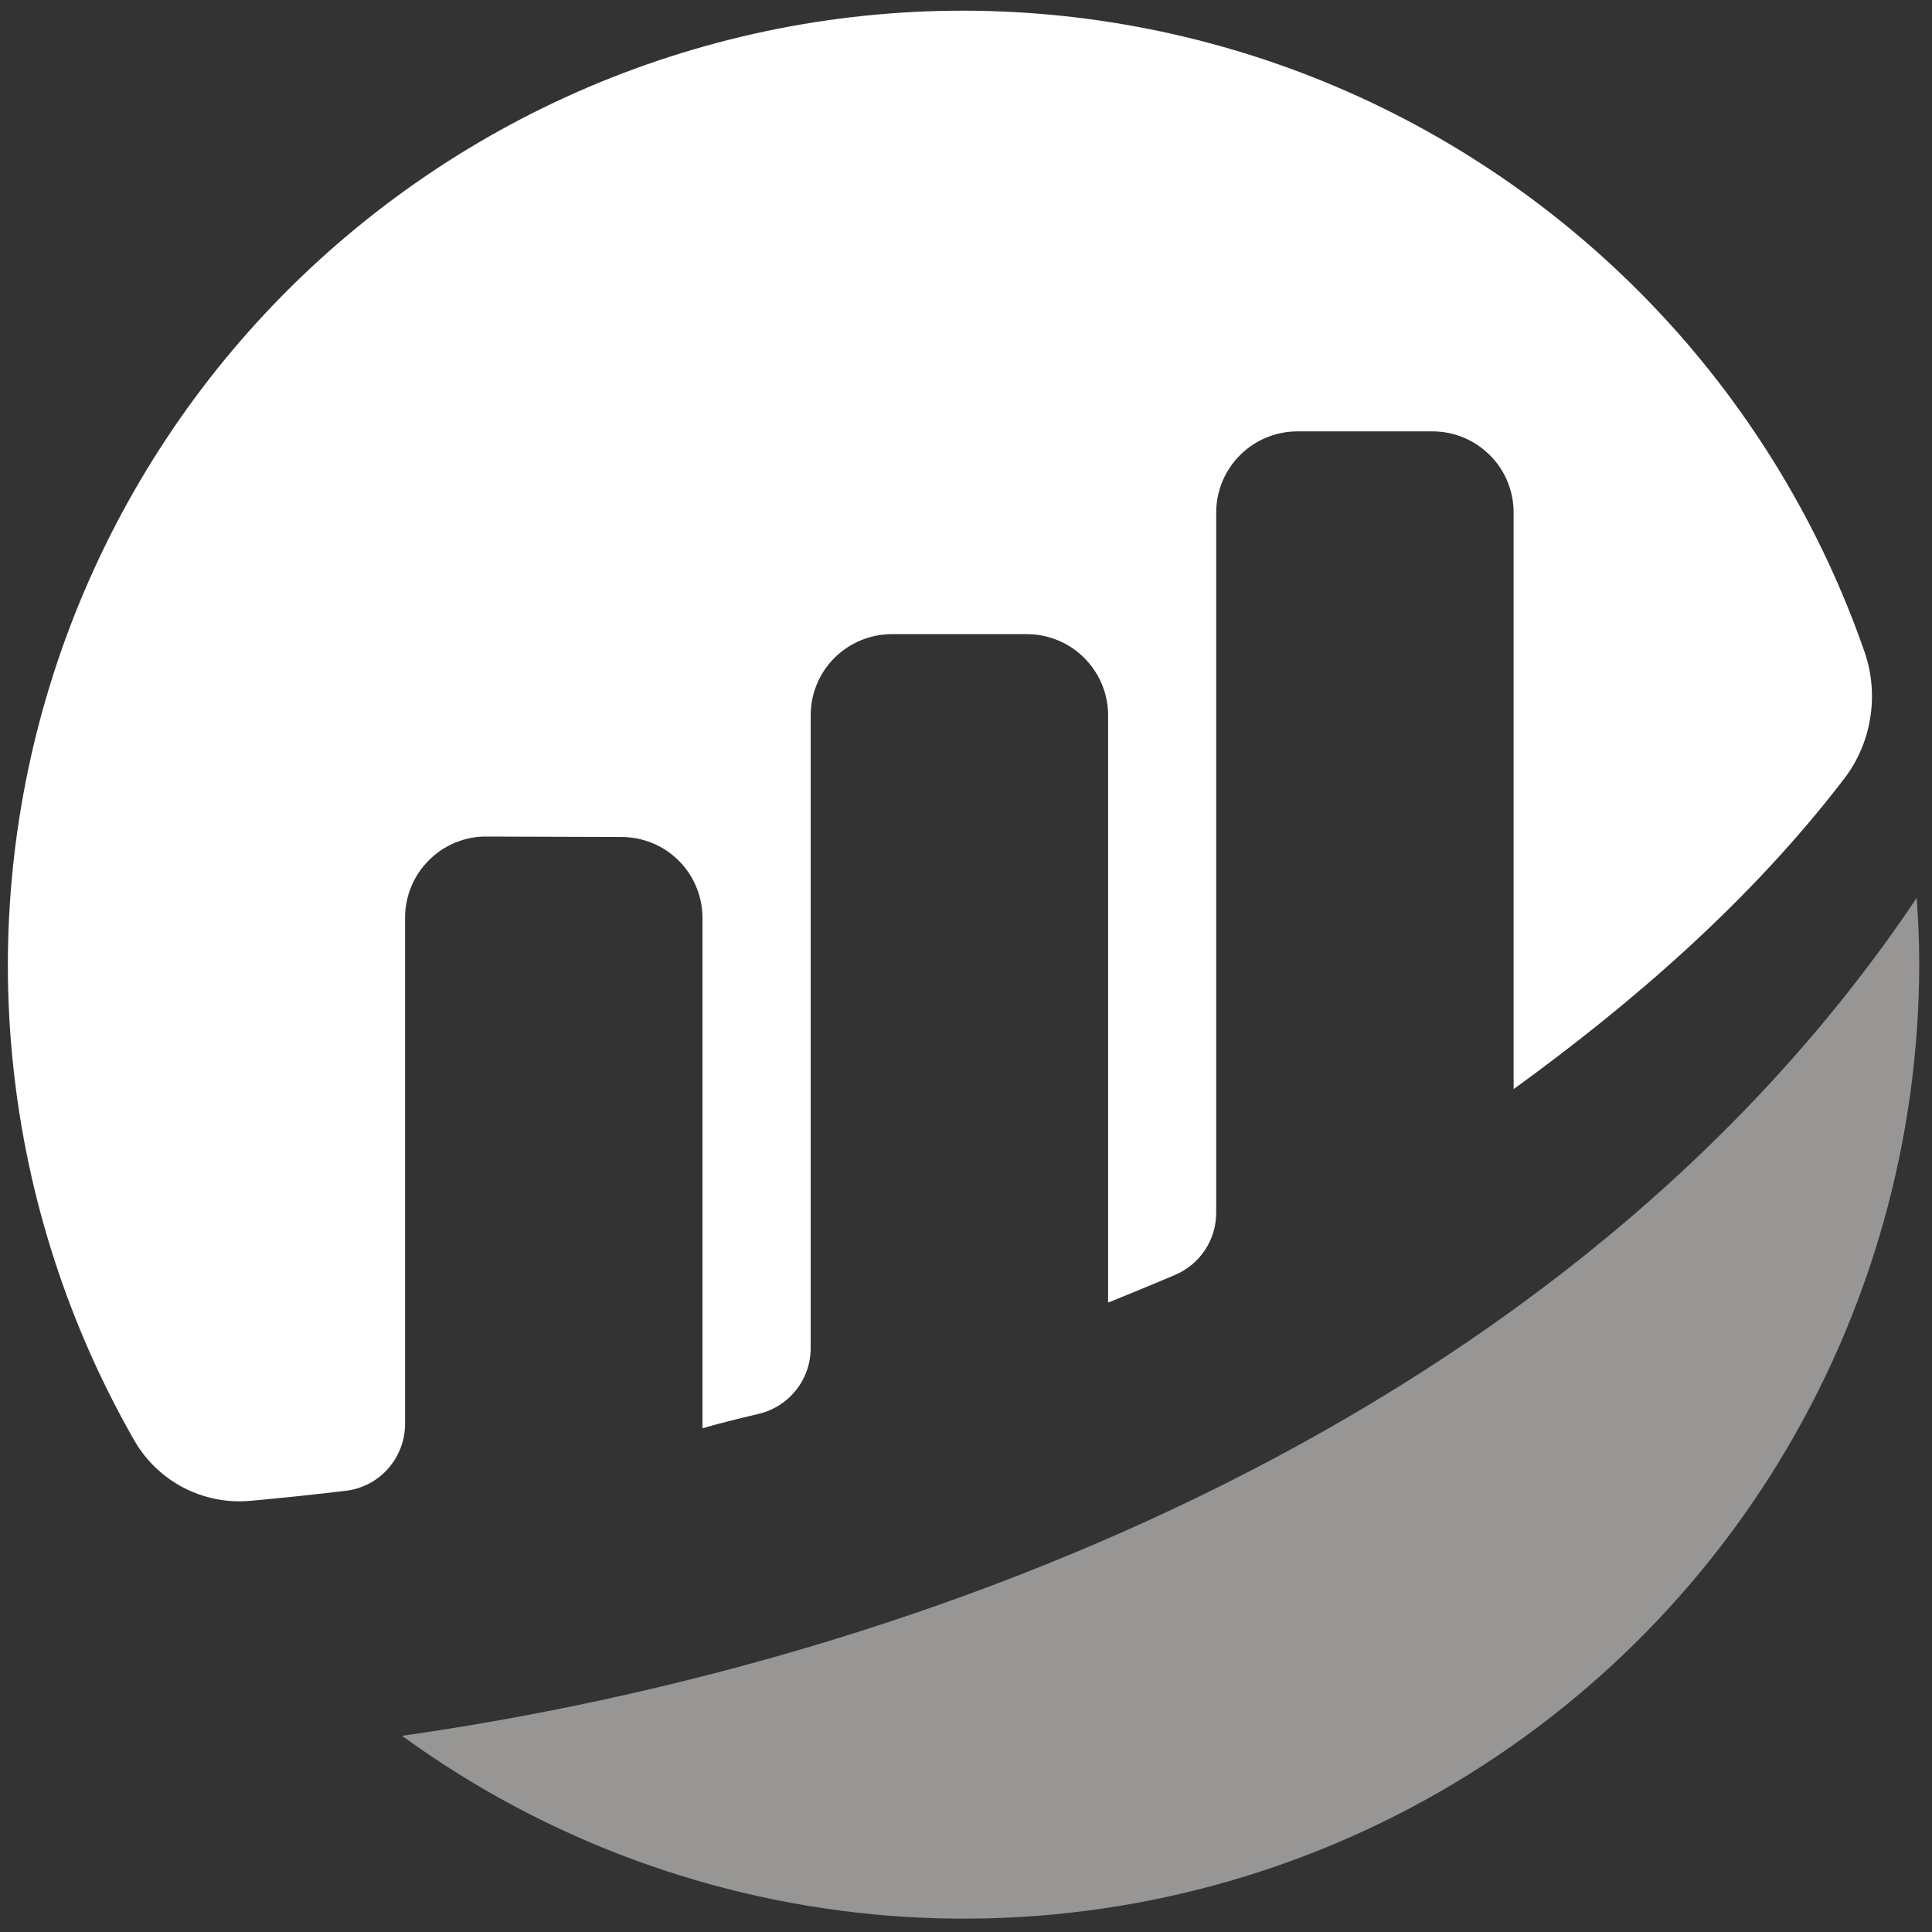 <svg width="18" height="18" viewBox="0 0 18 18" fill="none" xmlns="http://www.w3.org/2000/svg">
<rect x="0" y="0" width="18" height="18" fill="#333333" stroke="none"/>
<g clip-path="url(#clip0_8657_49060)">
<path d="M3.774 8.548C3.774 8.449 3.794 8.351 3.832 8.259C3.87 8.167 3.926 8.084 3.997 8.014C4.067 7.943 4.151 7.888 4.243 7.85C4.335 7.812 4.433 7.793 4.532 7.794L5.789 7.798C5.99 7.798 6.182 7.877 6.324 8.019C6.466 8.161 6.545 8.353 6.545 8.554V13.307C6.687 13.265 6.868 13.22 7.067 13.173C7.205 13.141 7.329 13.062 7.417 12.951C7.505 12.84 7.553 12.702 7.553 12.56V6.664C7.553 6.464 7.632 6.272 7.774 6.13C7.916 5.988 8.108 5.909 8.308 5.908H9.568C9.768 5.909 9.961 5.988 10.102 6.13C10.244 6.272 10.324 6.464 10.324 6.664V12.136C10.324 12.136 10.639 12.009 10.946 11.879C11.06 11.831 11.158 11.75 11.226 11.647C11.295 11.544 11.331 11.422 11.331 11.299V4.775C11.331 4.575 11.411 4.382 11.553 4.241C11.694 4.099 11.887 4.019 12.087 4.019H13.347C13.547 4.019 13.739 4.099 13.881 4.241C14.023 4.382 14.102 4.575 14.102 4.775V10.147C15.194 9.356 16.301 8.404 17.179 7.259C17.307 7.093 17.391 6.898 17.424 6.691C17.458 6.485 17.44 6.273 17.372 6.075C16.966 4.906 16.32 3.834 15.475 2.928C14.63 2.023 13.606 1.303 12.468 0.816C11.329 0.329 10.102 0.086 8.864 0.1C7.625 0.115 6.404 0.388 5.277 0.902C4.151 1.416 3.144 2.159 2.321 3.084C1.498 4.01 0.878 5.097 0.499 6.276C0.121 7.454 -0.008 8.699 0.123 9.931C0.253 11.162 0.639 12.353 1.255 13.427C1.363 13.612 1.521 13.762 1.711 13.861C1.901 13.959 2.115 14.002 2.329 13.983C2.567 13.962 2.863 13.932 3.216 13.89C3.37 13.873 3.511 13.8 3.614 13.685C3.717 13.569 3.774 13.42 3.774 13.266L3.774 8.548Z" fill="white"/>
<path d="M3.747 16.173C5.074 17.139 6.643 17.718 8.28 17.848C9.917 17.977 11.557 17.652 13.02 16.907C14.483 16.161 15.712 15.026 16.57 13.626C17.427 12.226 17.881 10.616 17.881 8.974C17.881 8.769 17.871 8.567 17.858 8.365C14.606 13.215 8.602 15.482 3.747 16.172" fill="#979695"/>
</g>
<defs>
<clipPath id="clip0_8657_49060">
<rect width="18" height="18" fill="white"/>
</clipPath>
</defs>
</svg>
